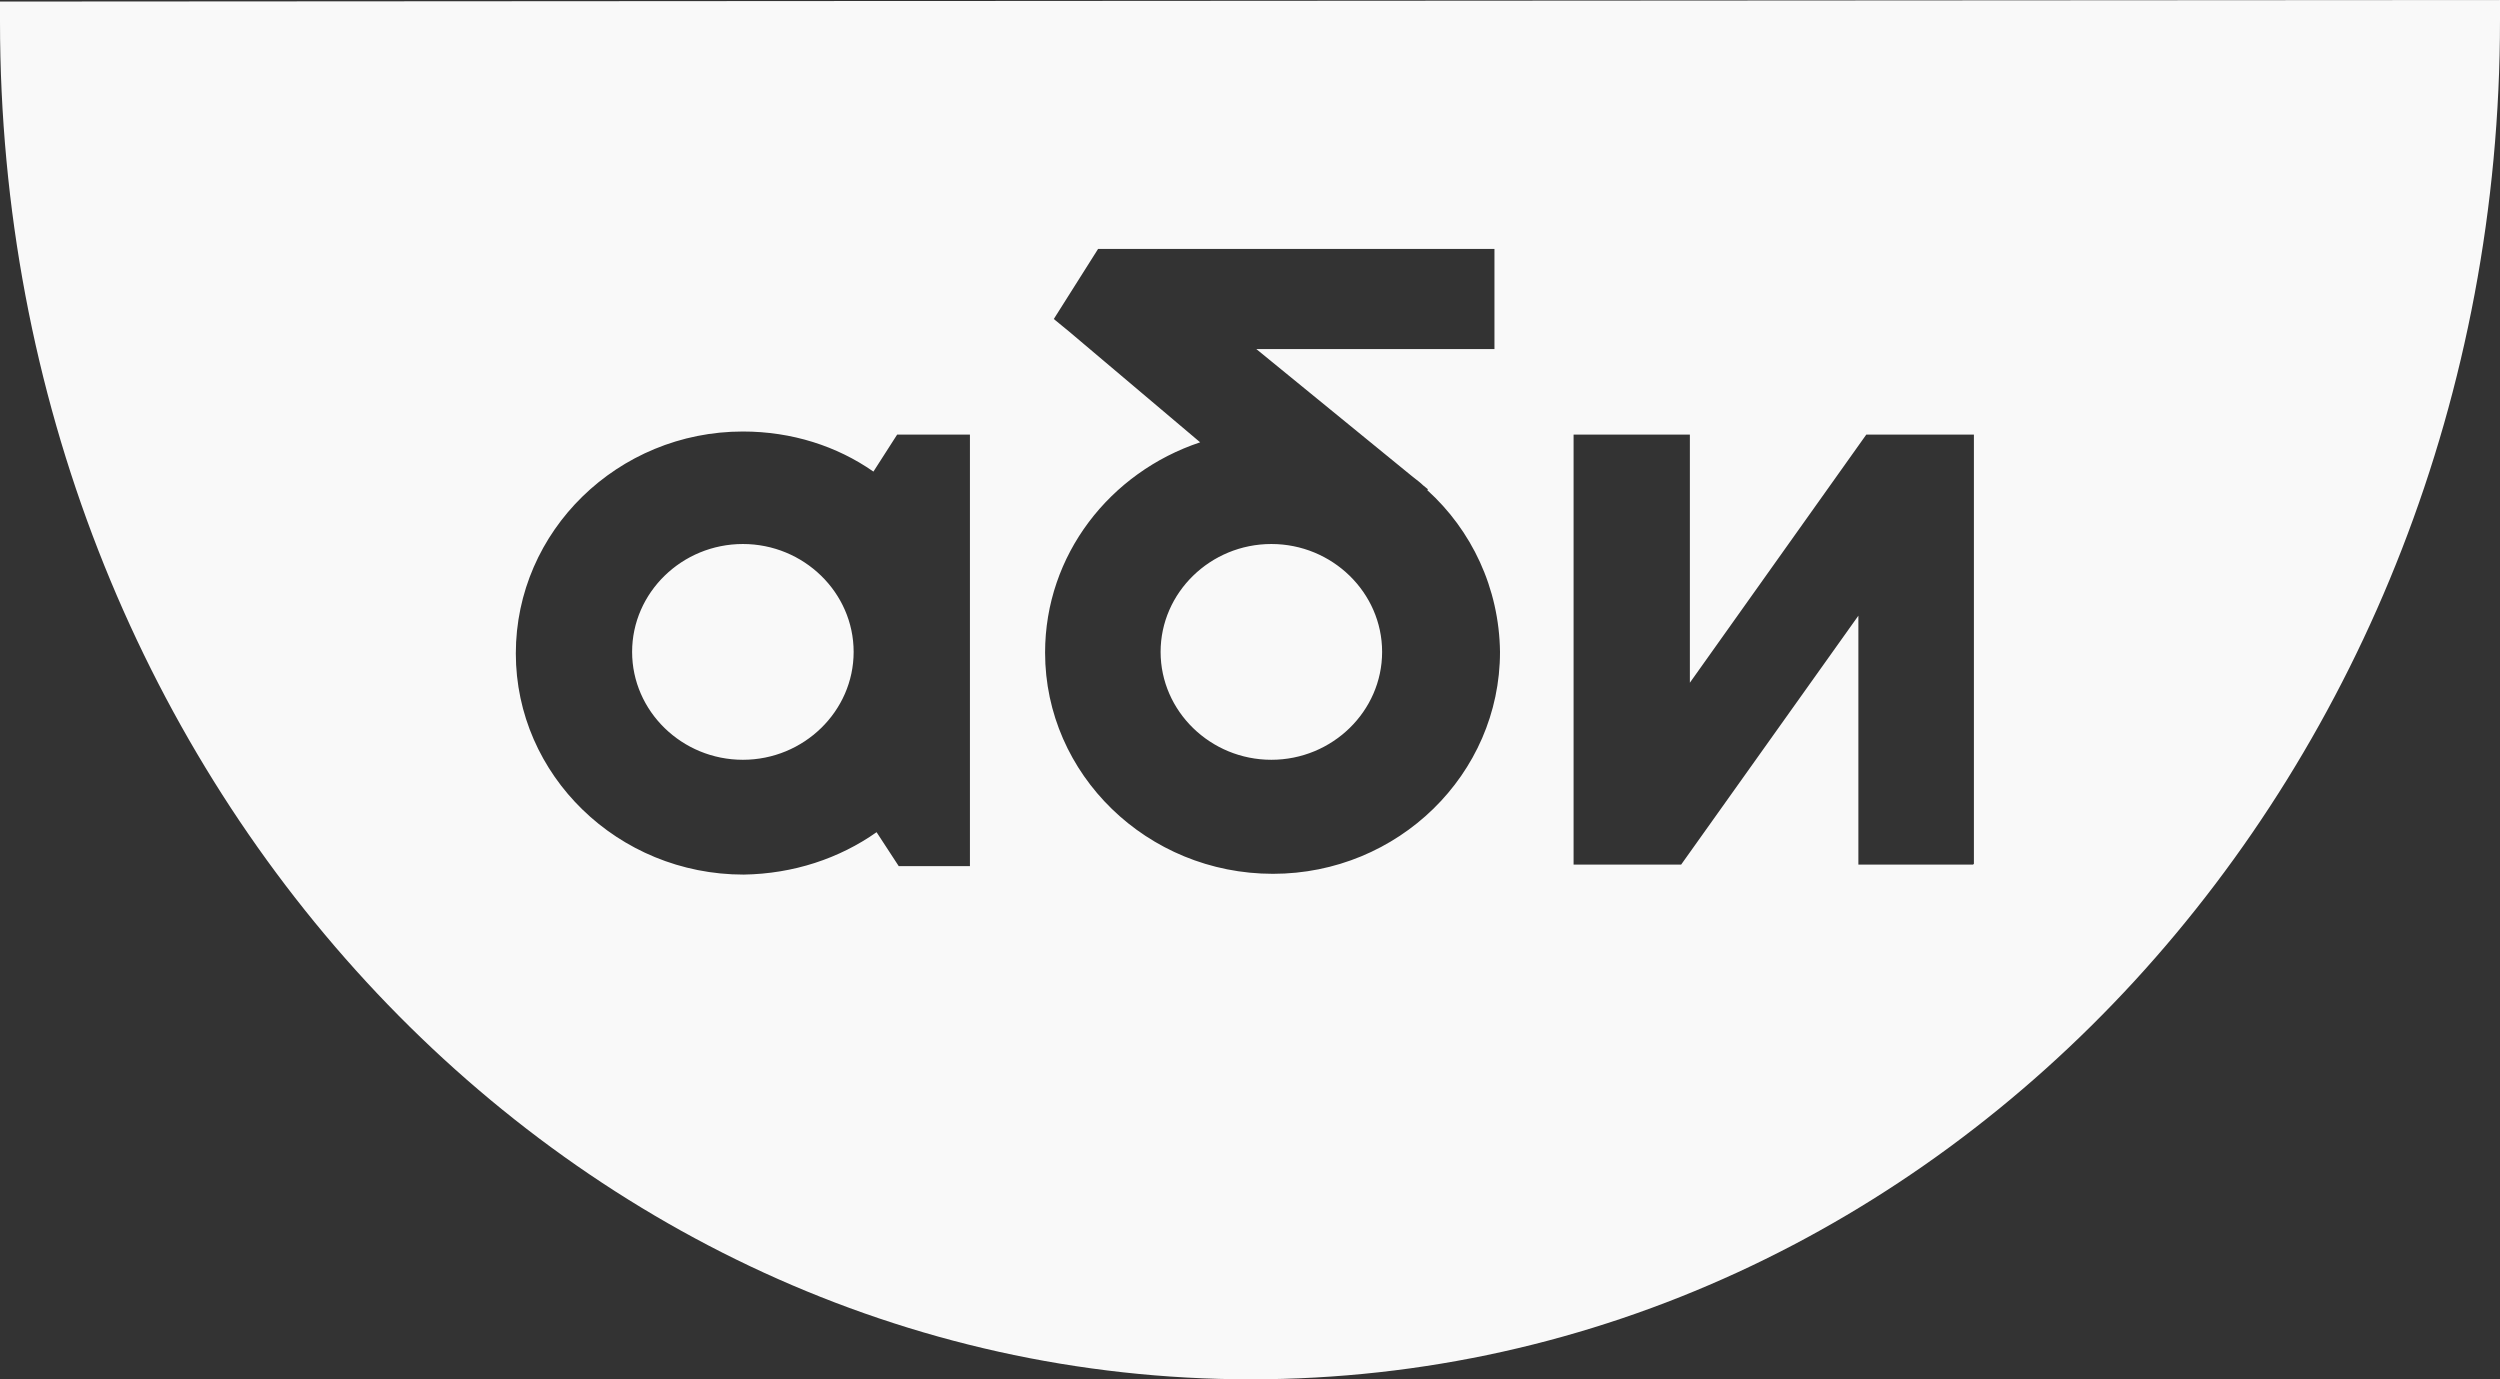 <svg width="116" height="64" viewBox="0 0 116 64" fill="none" xmlns="http://www.w3.org/2000/svg">
<rect x="0" y="0" width="116" height="64" fill="#333333" stroke="none"/>
<path d="M39.609 30.248C39.609 27.495 37.296 25.242 34.47 25.242C31.643 25.242 29.33 27.495 29.33 30.248C29.33 33.001 31.643 35.254 34.47 35.254C37.296 35.254 39.609 33.001 39.609 30.248ZM64.13 30.248C64.13 27.495 61.818 25.242 58.991 25.242C56.165 25.242 53.852 27.495 53.852 30.248C53.852 33.001 56.165 35.254 58.991 35.254C61.818 35.254 64.13 33.001 64.13 30.248ZM91.552 40.116H86.229V28.568L78.006 40.116H73.014V20.165H78.41V31.678L86.596 20.165H87.587H91.589V40.08L91.552 40.116ZM66.223 22.74C68.278 24.599 69.563 27.28 69.6 30.248C69.6 35.933 64.865 40.545 59.065 40.545C53.228 40.545 48.492 35.933 48.492 30.284C48.492 25.743 51.502 21.917 55.687 20.523L49.594 15.374L48.896 14.802L50.952 11.549H69.343V16.197H58.294L65.562 22.132C65.746 22.275 65.892 22.382 66.039 22.525L66.26 22.704L66.223 22.74ZM45.078 40.188H41.701L40.673 38.614C38.948 39.83 36.819 40.545 34.506 40.581C28.67 40.581 23.934 35.969 23.934 30.32C23.934 24.635 28.67 20.022 34.47 20.022C36.746 20.022 38.838 20.702 40.527 21.882L41.628 20.165H45.005V30.069C45.005 30.141 45.005 30.212 45.005 30.32V40.224L45.078 40.188ZM116 0.93C116 0.608 116 0.322 116 0L0 0.072C0 0.393 0 0.679 0 1.001C0 35.826 25.99 64 58.037 64C90.084 64 116 35.754 116 0.93Z" fill="#F9F9F9"/>
</svg>
